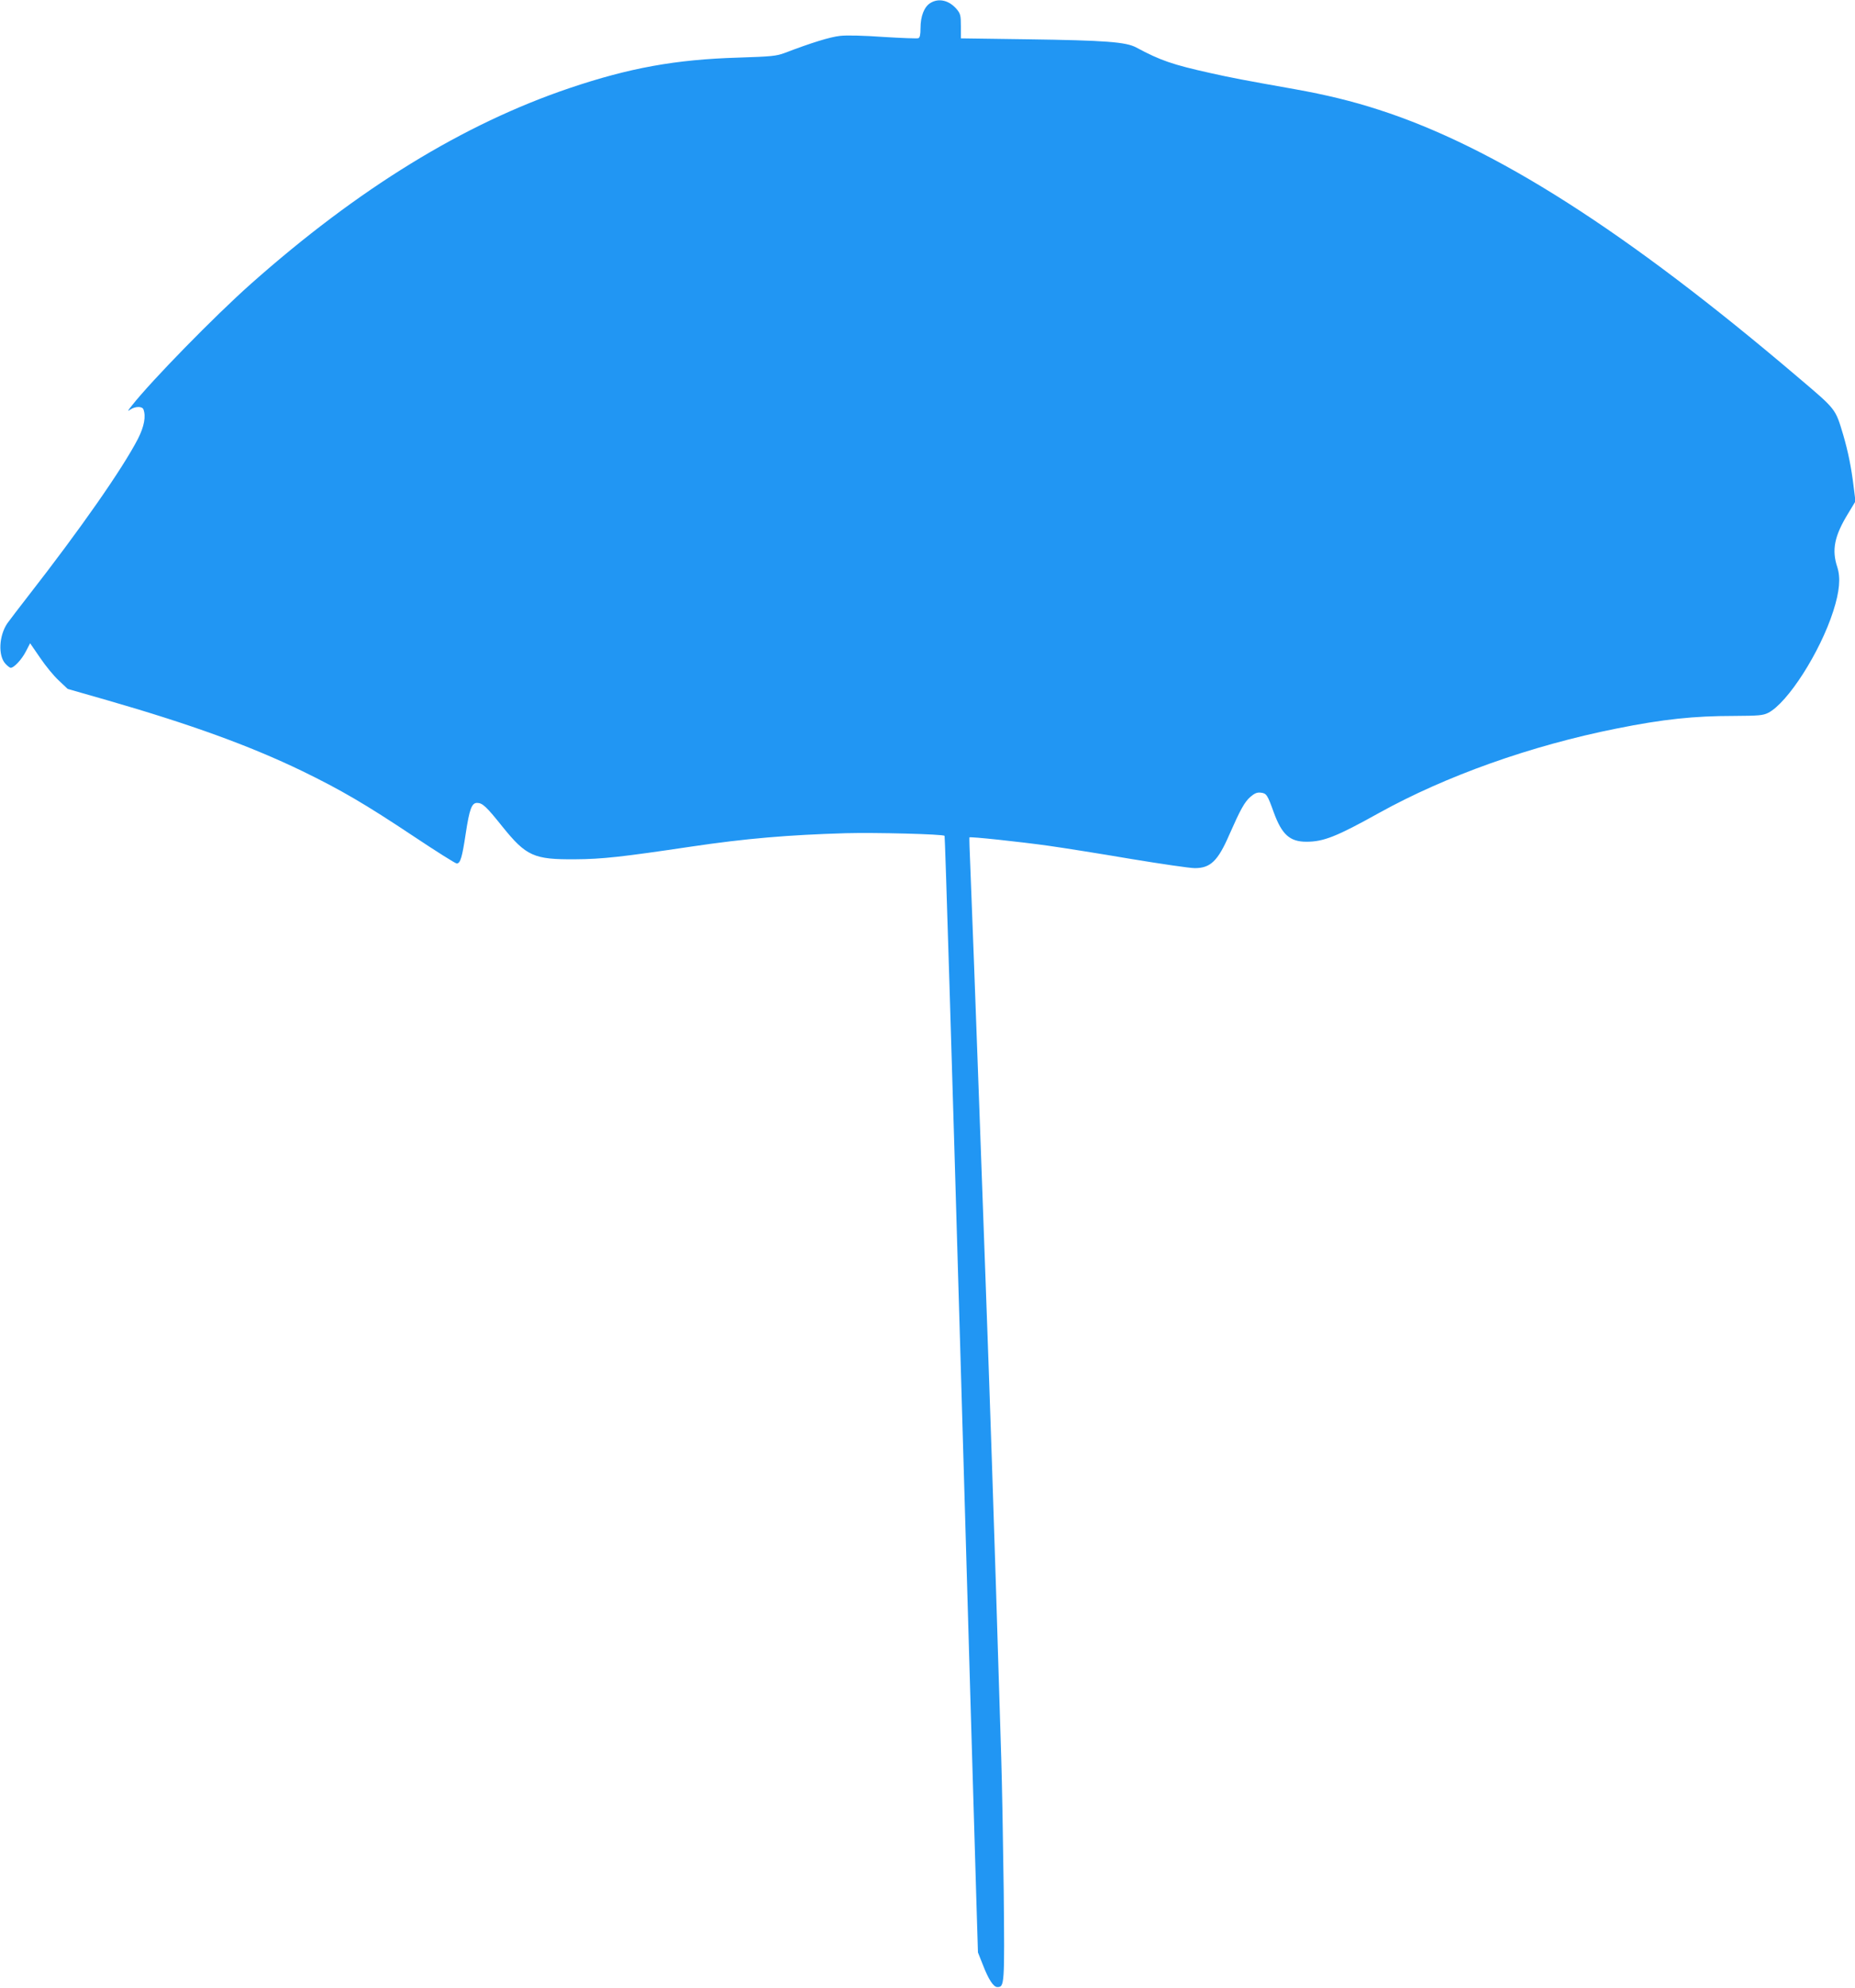 <?xml version="1.0" standalone="no"?>
<!DOCTYPE svg PUBLIC "-//W3C//DTD SVG 20010904//EN"
 "http://www.w3.org/TR/2001/REC-SVG-20010904/DTD/svg10.dtd">
<svg version="1.0" xmlns="http://www.w3.org/2000/svg"
 width="1195pt" height="1280pt" viewBox="0 0 1195 1280"
 preserveAspectRatio="xMidYMid meet">
<g transform="translate(0,1280) scale(0.1,-0.1)"
fill="#2196f3" stroke="none">
<path d="M5994 12781 c-40 -24 -64 -85 -64 -162 0 -43 -4 -61 -14 -65 -8 -3
-109 1 -223 8 -127 9 -237 12 -281 7 -65 -7 -187 -45 -357 -110 -54 -20 -84
-23 -300 -30 -402 -12 -700 -66 -1085 -196 -684 -231 -1362 -647 -2055 -1262
-232 -206 -639 -622 -765 -782 -29 -36 -31 -41 -10 -26 31 21 76 22 84 1 17
-45 5 -110 -35 -189 -100 -194 -373 -584 -706 -1011 -60 -77 -121 -157 -136
-178 -54 -80 -60 -208 -12 -260 13 -14 28 -26 34 -26 21 0 70 52 97 104 l28
54 64 -93 c35 -52 89 -118 121 -147 l57 -54 255 -73 c538 -155 918 -293 1254
-455 251 -122 407 -213 721 -422 144 -96 268 -174 276 -174 24 0 35 39 58 191
24 159 39 199 73 199 35 0 59 -22 163 -152 154 -191 203 -213 469 -211 174 1
300 15 750 82 351 52 622 75 995 86 189 5 625 -6 635 -17 3 -2 48 -1473 100
-3269 52 -1795 99 -3412 105 -3592 l10 -329 31 -78 c37 -96 69 -145 94 -145
46 0 47 13 41 620 -4 314 -11 698 -16 855 -5 157 -14 447 -20 645 -10 337 -15
495 -40 1258 -11 338 -25 736 -40 1147 -15 403 -28 776 -40 1105 -26 725 -50
1354 -59 1580 -5 105 -7 191 -6 193 5 6 324 -28 510 -54 99 -14 338 -52 532
-85 194 -32 378 -59 410 -59 101 0 149 46 223 217 70 159 97 208 134 241 28
24 44 31 68 28 37 -4 43 -14 84 -128 52 -142 103 -188 210 -188 111 0 194 33
469 186 430 238 977 433 1530 543 298 60 498 81 754 81 162 1 187 3 222 20
126 65 334 390 419 655 41 128 48 214 26 283 -37 111 -19 201 70 346 l47 78
-12 96 c-15 124 -36 226 -67 332 -51 170 -44 161 -288 368 -1107 942 -1958
1485 -2703 1725 -172 56 -343 97 -538 132 -327 58 -415 75 -545 104 -248 55
-325 82 -480 165 -65 36 -202 46 -702 53 l-428 6 0 78 c0 70 -3 81 -27 110
-49 57 -115 73 -169 40z"/>
</g>
</svg>
